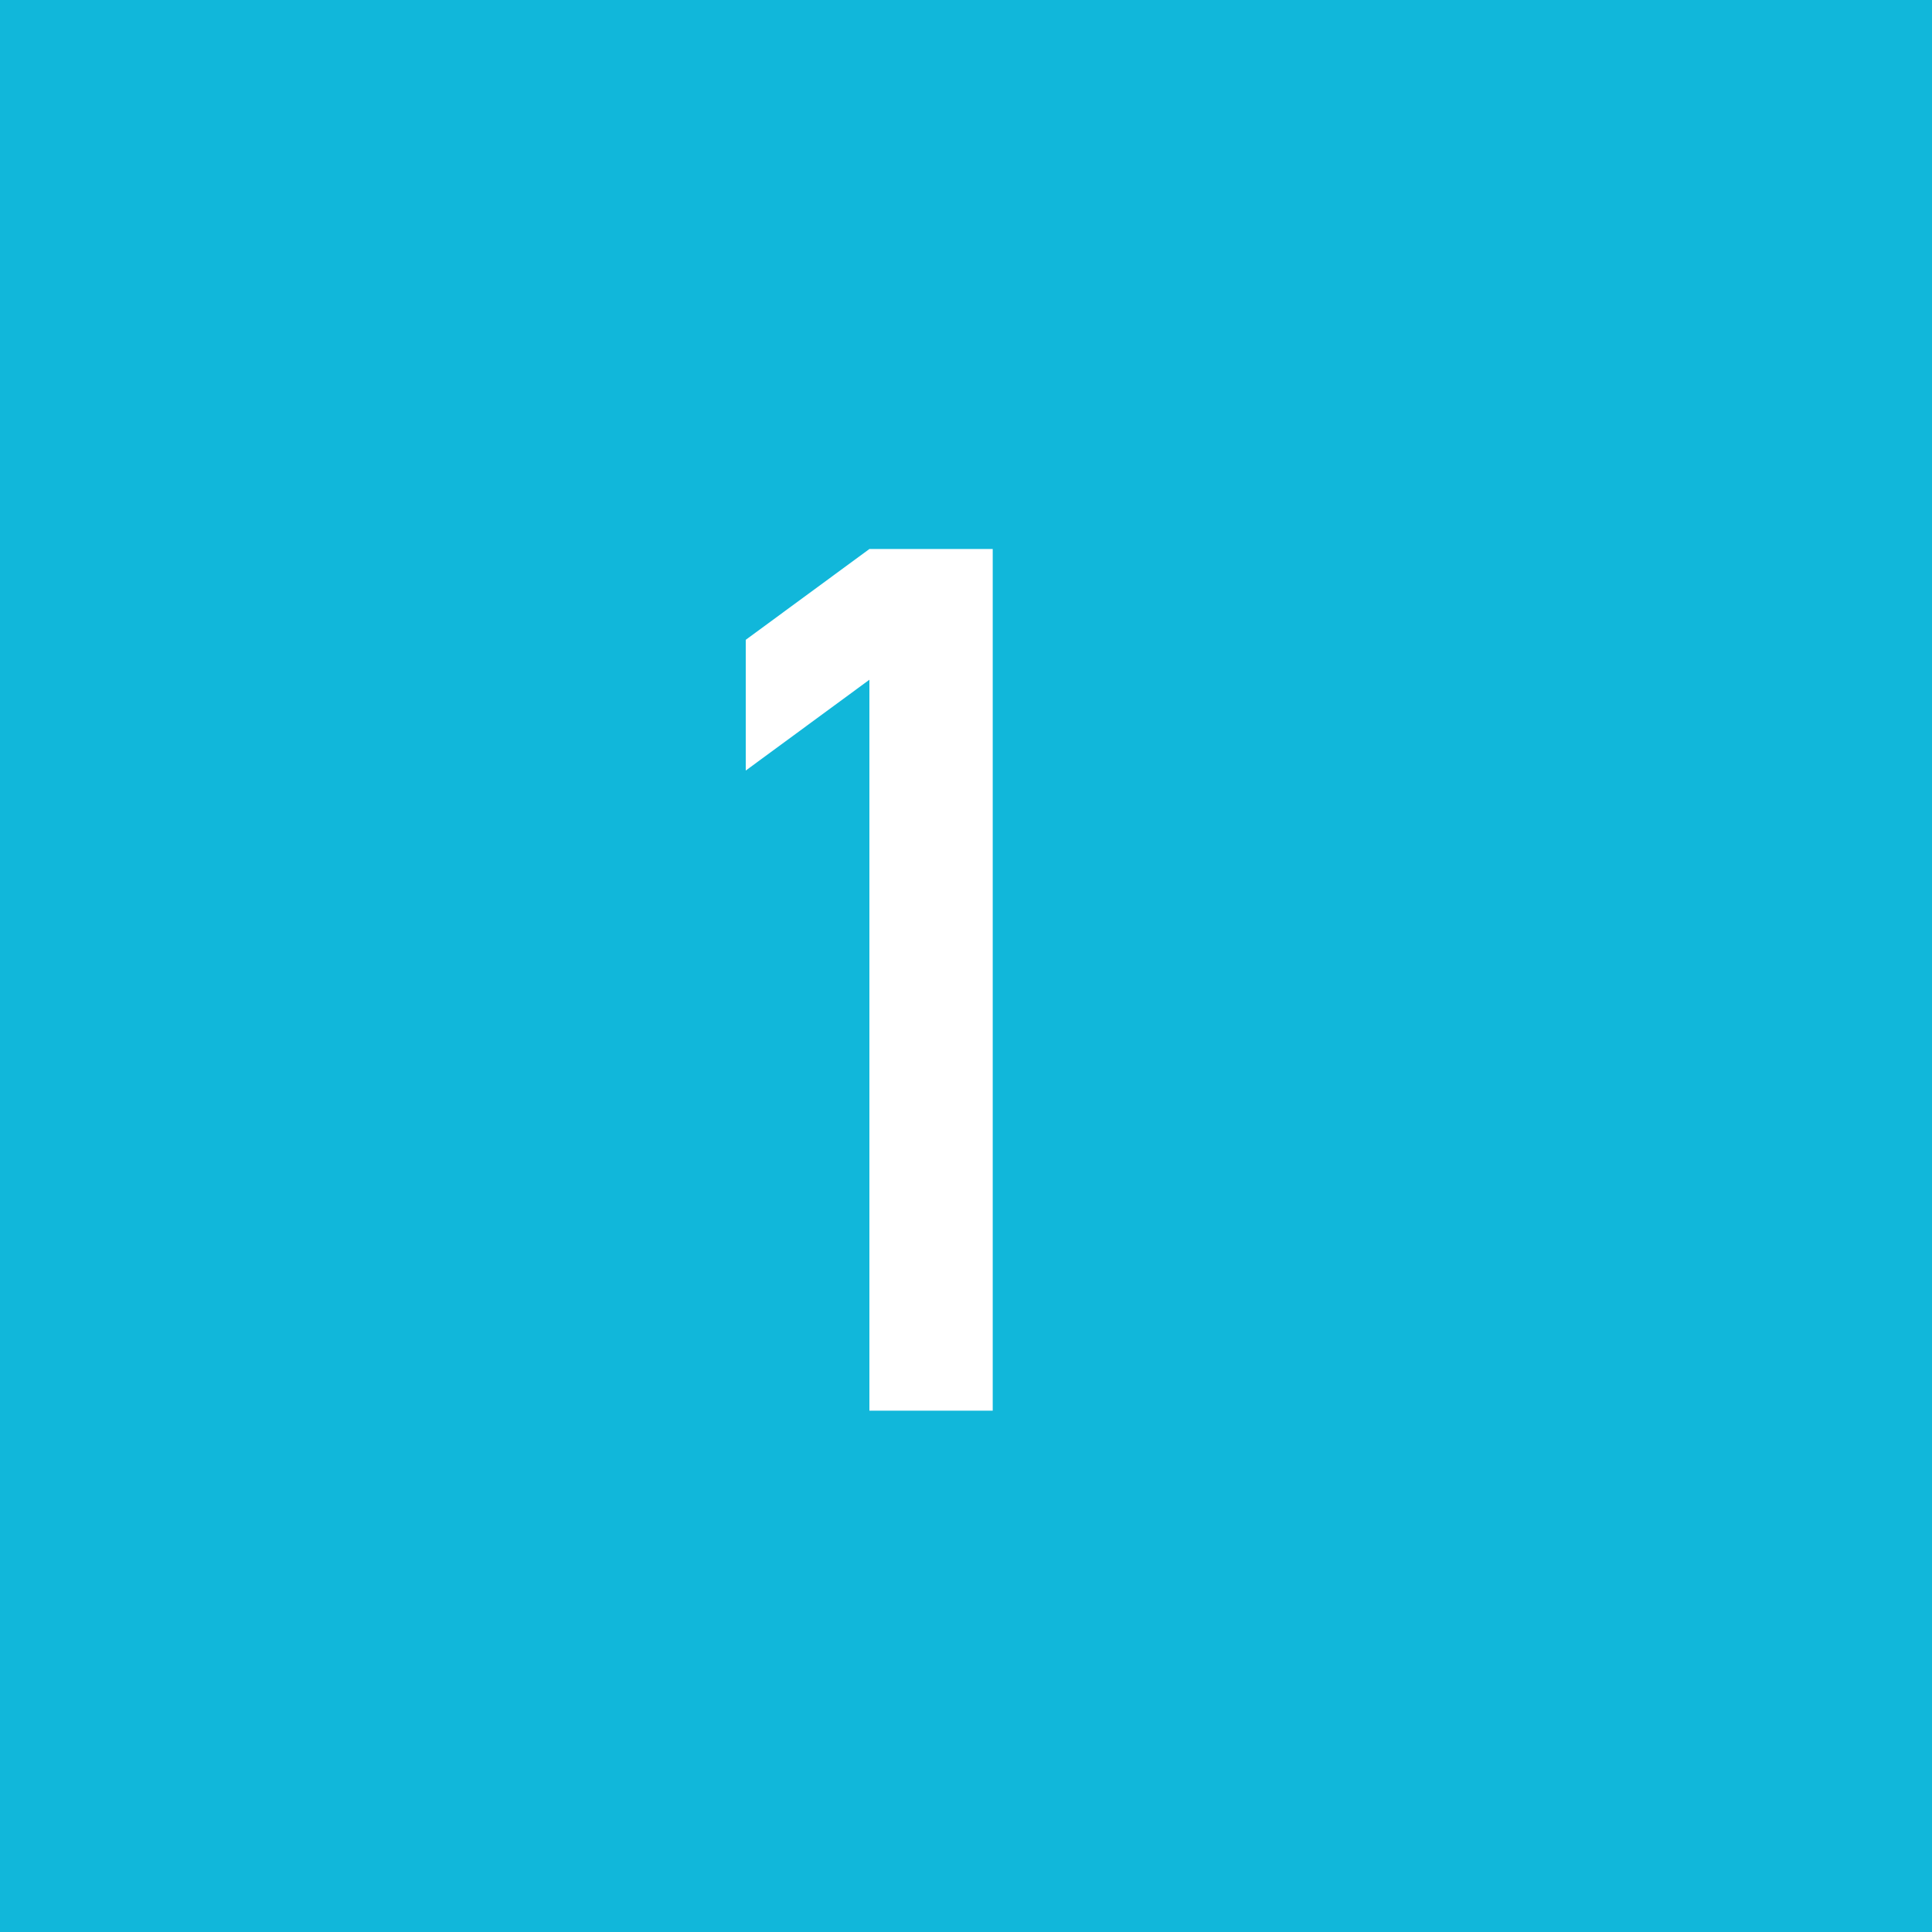 <svg xmlns="http://www.w3.org/2000/svg" viewBox="0 0 60 60"><defs><style>.cls-1{fill:#11b7da;}.cls-2{fill:#fff;}</style></defs><g id="レイヤー_2" data-name="レイヤー 2"><g id="レイアウト"><rect class="cls-1" width="60" height="60"/><path class="cls-2" d="M27,43.81V21.11l-3.84,2.82V19.87L27,17.05h3.83V43.81Z"/></g></g></svg>